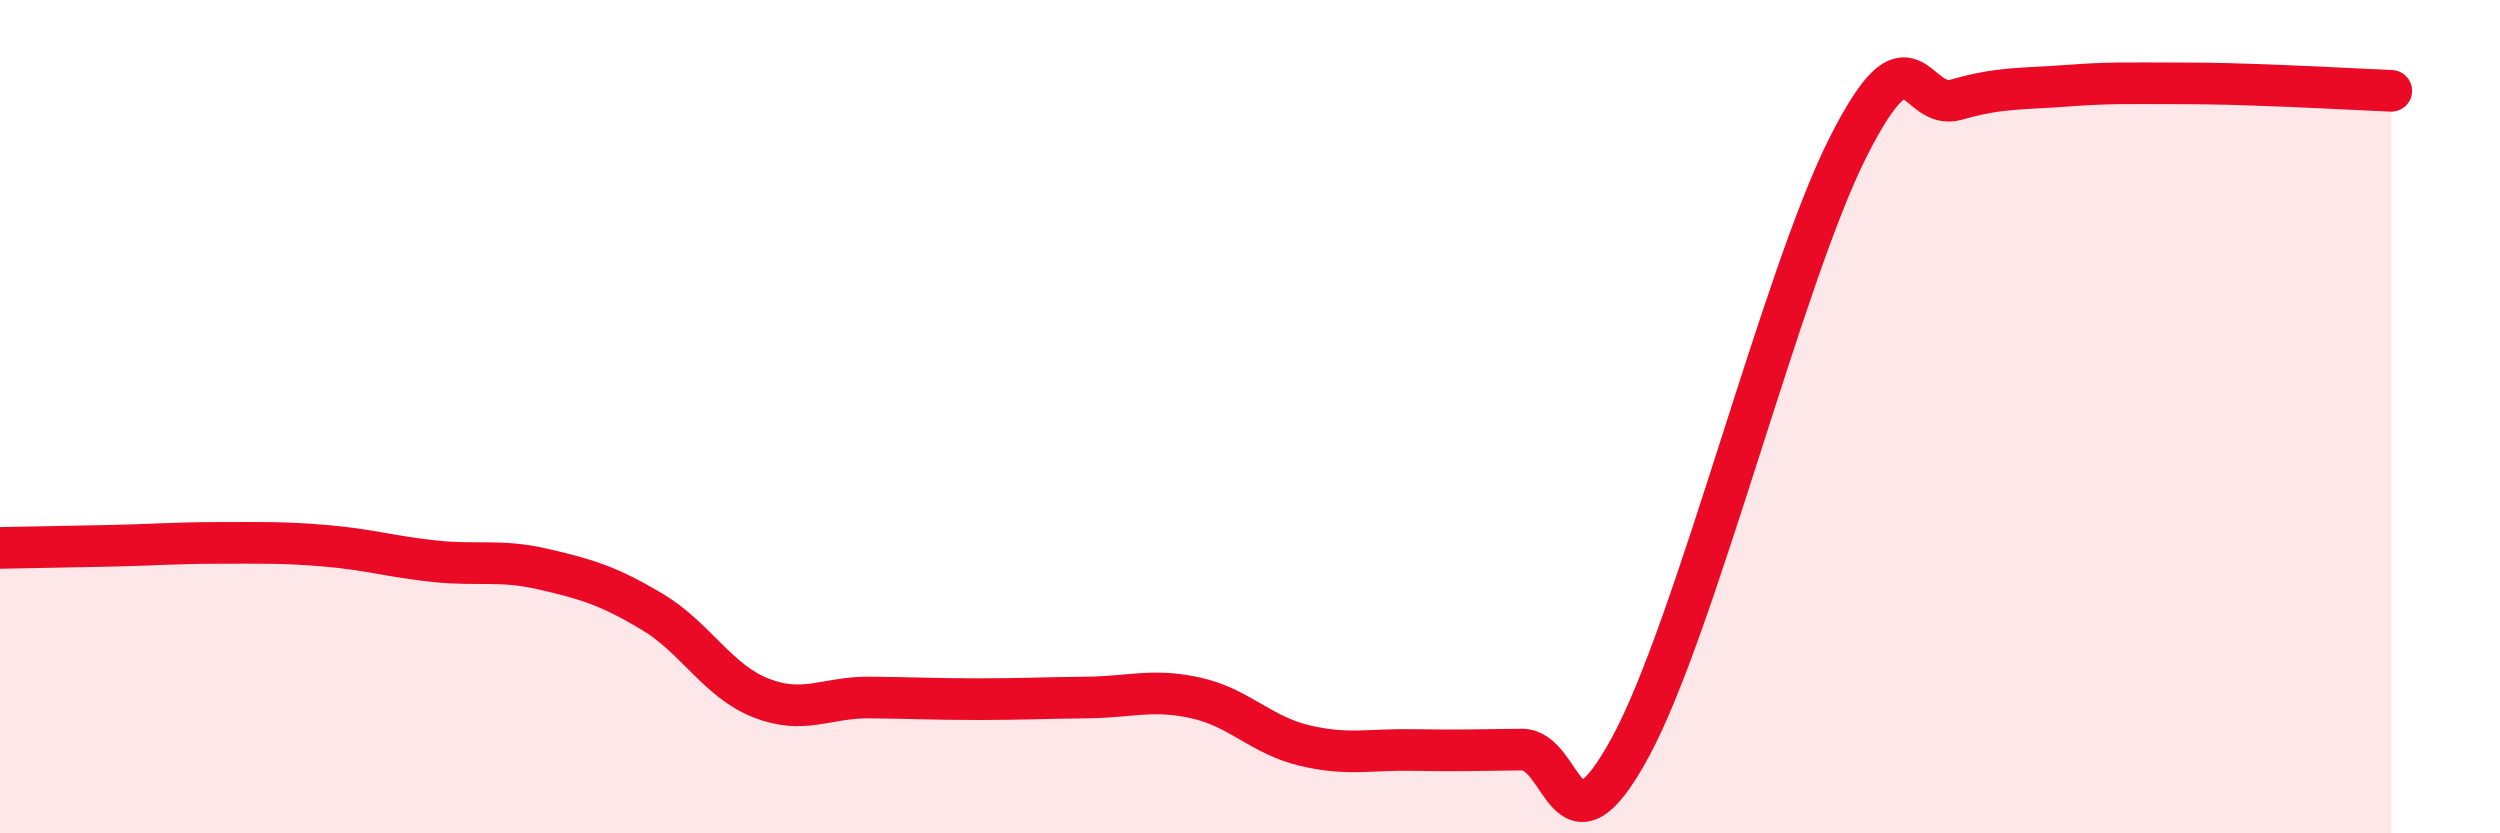 
    <svg width="60" height="20" viewBox="0 0 60 20" xmlns="http://www.w3.org/2000/svg">
      <path
        d="M 0,13.15 C 0.52,13.14 1.57,13.12 2.61,13.1 C 3.65,13.08 4.18,13.03 5.22,13.03 C 6.26,13.03 6.79,13.01 7.83,13.1 C 8.87,13.19 9.39,13.36 10.43,13.47 C 11.47,13.58 12,13.42 13.04,13.66 C 14.08,13.9 14.61,14.06 15.65,14.68 C 16.69,15.3 17.22,16.34 18.26,16.75 C 19.3,17.16 19.83,16.73 20.87,16.74 C 21.91,16.75 22.44,16.78 23.48,16.78 C 24.52,16.78 25.05,16.75 26.09,16.74 C 27.13,16.73 27.66,16.52 28.7,16.75 C 29.74,16.98 30.26,17.64 31.3,17.89 C 32.34,18.14 32.87,17.98 33.91,18 C 34.95,18.02 35.48,18 36.52,17.99 C 37.56,17.98 37.56,20.82 39.13,17.93 C 40.7,15.04 42.78,6.65 44.35,3.54 C 45.92,0.43 45.92,2.69 46.96,2.39 C 48,2.09 48.53,2.14 49.57,2.06 C 50.61,1.98 51.13,2 52.17,2 C 53.21,2 53.74,2.02 54.78,2.06 C 55.82,2.1 56.87,2.16 57.39,2.18L57.39 20L0 20Z"
        fill="#EB0A25"
        opacity="0.1"
        stroke-linecap="round"
        stroke-linejoin="round"
      />
      <path
        d="M 0,13.15 C 0.52,13.14 1.57,13.12 2.61,13.1 C 3.65,13.08 4.18,13.03 5.22,13.03 C 6.26,13.03 6.79,13.01 7.83,13.1 C 8.87,13.19 9.39,13.36 10.43,13.47 C 11.47,13.58 12,13.42 13.04,13.66 C 14.08,13.9 14.61,14.06 15.65,14.68 C 16.69,15.3 17.22,16.34 18.26,16.75 C 19.3,17.16 19.83,16.73 20.87,16.74 C 21.91,16.75 22.44,16.78 23.48,16.78 C 24.52,16.78 25.05,16.75 26.09,16.74 C 27.13,16.73 27.66,16.52 28.7,16.75 C 29.74,16.98 30.26,17.64 31.3,17.89 C 32.34,18.14 32.87,17.98 33.91,18 C 34.95,18.02 35.48,18 36.52,17.99 C 37.56,17.98 37.56,20.82 39.13,17.93 C 40.7,15.04 42.78,6.65 44.35,3.54 C 45.92,0.43 45.92,2.69 46.96,2.39 C 48,2.09 48.53,2.14 49.57,2.06 C 50.61,1.98 51.13,2 52.17,2 C 53.21,2 53.74,2.02 54.78,2.06 C 55.82,2.1 56.87,2.16 57.39,2.18"
        stroke="#EB0A25"
        stroke-width="1"
        fill="none"
        stroke-linecap="round"
        stroke-linejoin="round"
      />
    </svg>
  